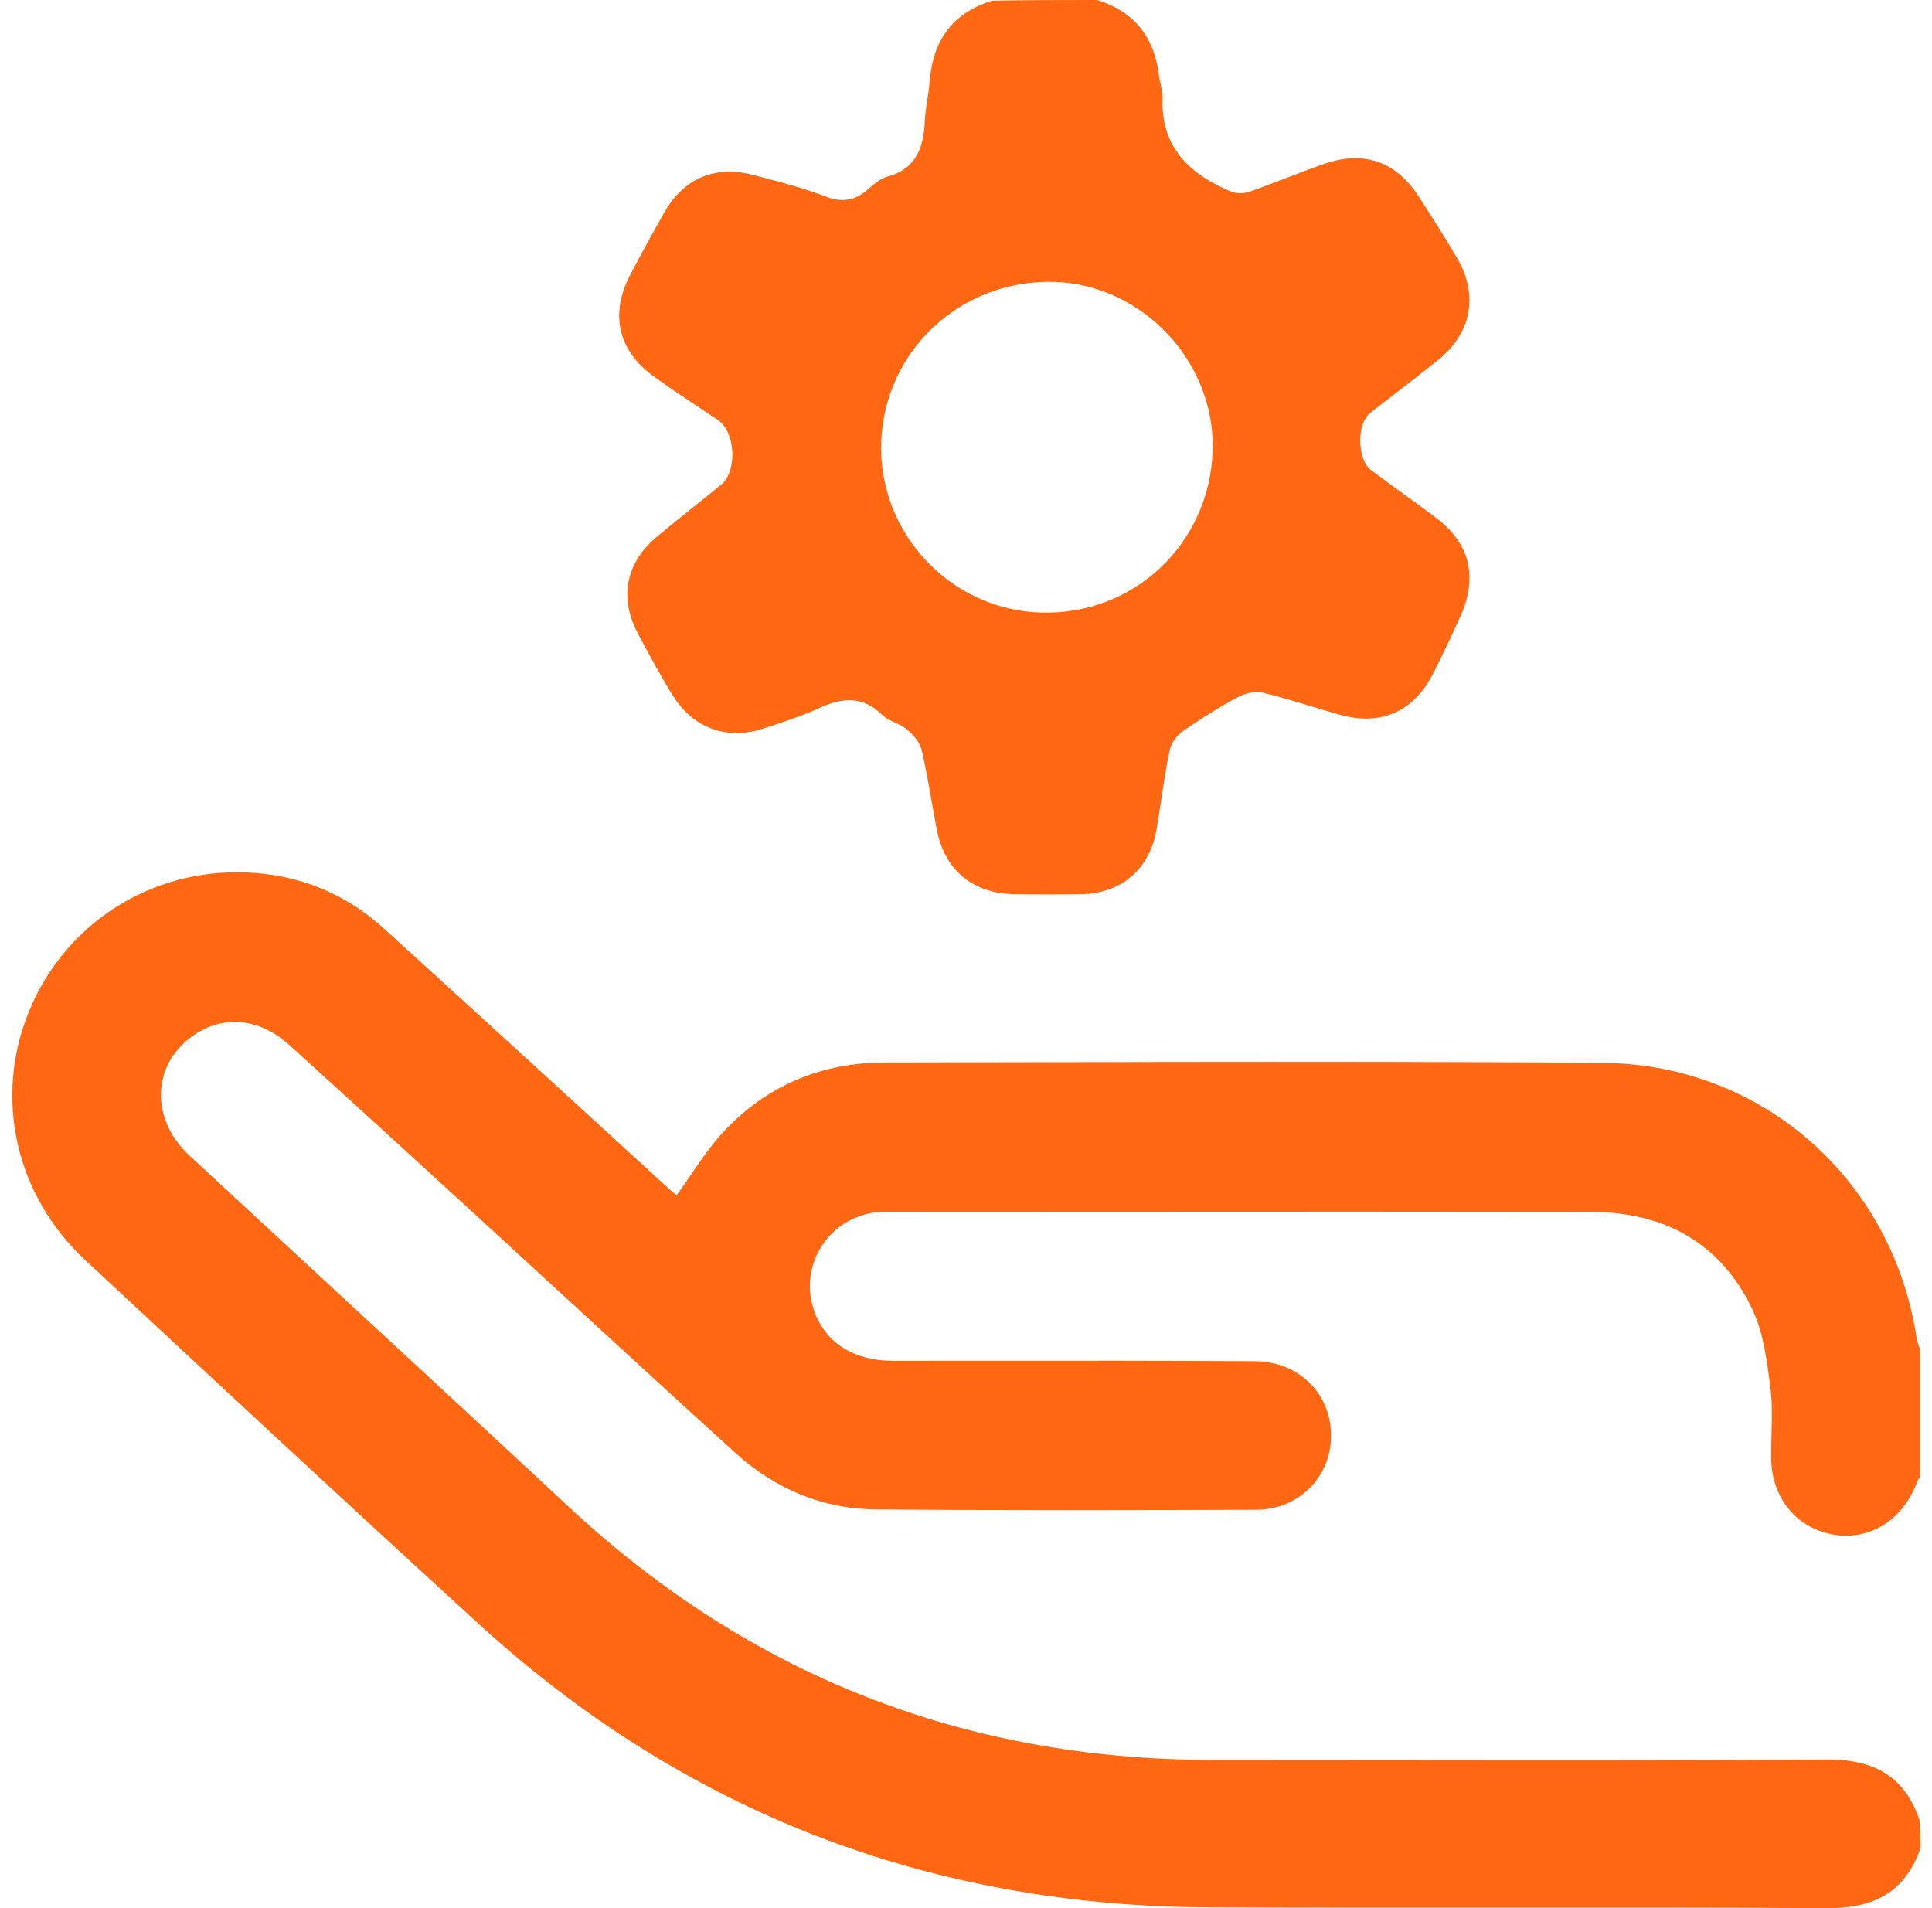 <svg width="81" height="80" viewBox="0 0 81 80" fill="none" xmlns="http://www.w3.org/2000/svg">
<path fill-rule="evenodd" clip-rule="evenodd" d="M48.603 3.24C48.416 1.597 47.586 0.485 45.989 0C44.534 0 43.078 0 41.591 0.031C39.916 0.548 39.102 1.722 38.977 3.428C38.956 3.678 38.918 3.924 38.88 4.17C38.836 4.464 38.791 4.758 38.774 5.056C38.727 6.167 38.429 7.075 37.208 7.404C36.927 7.482 36.66 7.701 36.426 7.905C35.878 8.405 35.33 8.515 34.594 8.233C33.746 7.905 32.861 7.672 31.983 7.441C31.857 7.408 31.731 7.375 31.605 7.341C30.008 6.918 28.709 7.451 27.879 8.859C27.378 9.736 26.893 10.628 26.424 11.52C25.547 13.195 25.923 14.745 27.472 15.825C28.059 16.252 28.668 16.657 29.274 17.06C29.557 17.248 29.839 17.436 30.118 17.625C30.838 18.126 30.916 19.754 30.243 20.317C29.94 20.562 29.636 20.806 29.332 21.049C28.723 21.536 28.114 22.023 27.519 22.524C26.252 23.588 25.954 25.044 26.721 26.516C27.191 27.408 27.676 28.3 28.208 29.161C29.053 30.523 30.462 31.039 31.98 30.554C32.08 30.521 32.18 30.488 32.28 30.455C32.978 30.224 33.671 29.994 34.328 29.693C35.314 29.239 36.175 29.161 37.005 29.99C37.142 30.119 37.324 30.203 37.51 30.287C37.685 30.367 37.862 30.448 38.007 30.57C38.273 30.789 38.554 31.102 38.633 31.415C38.804 32.128 38.929 32.848 39.055 33.571C39.126 33.973 39.196 34.377 39.275 34.78C39.603 36.471 40.777 37.457 42.499 37.488C43.438 37.504 44.377 37.504 45.316 37.488C47.007 37.472 48.212 36.439 48.494 34.749C48.563 34.346 48.623 33.942 48.684 33.537C48.788 32.839 48.893 32.139 49.042 31.446C49.104 31.133 49.355 30.82 49.621 30.632C50.372 30.116 51.139 29.63 51.938 29.208C52.235 29.051 52.657 28.973 52.986 29.051C53.644 29.211 54.284 29.404 54.925 29.598C55.352 29.727 55.779 29.856 56.211 29.975C57.917 30.444 59.294 29.818 60.093 28.222C60.499 27.423 60.875 26.625 61.235 25.827C61.971 24.183 61.627 22.775 60.186 21.695C59.74 21.358 59.286 21.029 58.833 20.701C58.379 20.372 57.925 20.043 57.478 19.707C56.899 19.268 56.868 17.766 57.447 17.312C57.813 17.025 58.182 16.74 58.551 16.456C59.129 16.01 59.707 15.563 60.28 15.105C61.705 13.962 62.002 12.366 61.079 10.8C60.562 9.924 60.014 9.063 59.466 8.218C58.512 6.746 57.134 6.292 55.475 6.887C54.959 7.067 54.45 7.263 53.941 7.458C53.432 7.654 52.924 7.85 52.407 8.03C52.157 8.124 51.812 8.124 51.562 8.014C49.84 7.278 48.65 6.136 48.744 4.085C48.754 3.916 48.712 3.747 48.671 3.578C48.644 3.465 48.616 3.353 48.603 3.24ZM36.942 18.908C36.88 15.042 39.932 11.896 43.845 11.818C47.555 11.724 50.764 14.823 50.842 18.564C50.904 22.462 47.868 25.623 43.986 25.686C40.182 25.764 37.02 22.696 36.942 18.908ZM76.622 80.001C78.547 80.016 79.877 79.343 80.519 77.481C80.519 77.074 80.519 76.651 80.472 76.291C79.831 74.428 78.516 73.755 76.575 73.771C70.437 73.805 64.299 73.798 58.16 73.792C55.705 73.789 53.25 73.787 50.795 73.787C40.417 73.771 31.433 70.249 23.825 63.158C20.309 59.882 16.778 56.619 13.247 53.356C11.482 51.725 9.717 50.094 7.954 48.461C6.31 46.942 6.357 44.688 8.032 43.467C9.315 42.528 10.865 42.654 12.164 43.843C14.669 46.113 17.173 48.398 19.662 50.683C20.904 51.821 22.144 52.96 23.384 54.099C25.864 56.377 28.344 58.656 30.838 60.92C32.497 62.423 34.485 63.268 36.723 63.284C42.029 63.331 47.351 63.315 52.658 63.299C54.458 63.299 55.804 61.922 55.804 60.2C55.819 58.431 54.442 57.07 52.595 57.07C48.804 57.046 45.021 57.049 41.234 57.052C39.971 57.053 38.708 57.054 37.443 57.054C35.847 57.054 34.688 56.349 34.188 55.097C33.405 53.172 34.673 51.059 36.755 50.824C36.989 50.809 37.224 50.809 37.459 50.809C40.704 50.809 43.95 50.807 47.195 50.805C53.685 50.801 60.176 50.798 66.667 50.809C69.75 50.809 72.145 52.092 73.476 54.91C73.937 55.895 74.081 57.047 74.22 58.156L74.227 58.212C74.309 58.845 74.29 59.491 74.272 60.138C74.263 60.483 74.253 60.828 74.258 61.17C74.29 62.845 75.354 64.098 76.919 64.348C78.406 64.583 79.799 63.706 80.363 62.157C80.382 62.099 80.413 62.046 80.446 61.993C80.466 61.96 80.486 61.926 80.504 61.891V56.584C80.486 56.526 80.464 56.469 80.443 56.414C80.407 56.322 80.373 56.234 80.363 56.146C79.377 49.494 73.914 44.61 67.183 44.563C59.168 44.501 51.142 44.518 43.123 44.536C41.12 44.54 39.117 44.544 37.114 44.547C34.407 44.547 32.074 45.534 30.243 47.553C29.767 48.082 29.362 48.676 28.956 49.271C28.762 49.556 28.567 49.841 28.365 50.12C28.285 50.047 28.199 49.972 28.11 49.894C28.008 49.804 27.902 49.712 27.801 49.619L27.8 49.618C23.903 46.05 20.006 42.481 16.093 38.928C14.481 37.457 12.54 36.674 10.364 36.58C6.326 36.408 2.741 38.709 1.223 42.387C-0.264 45.987 0.628 50.089 3.571 52.828C9.034 57.915 14.512 63.002 20.022 68.042C28.709 75.994 38.993 79.938 50.764 79.969C54.684 79.984 58.601 79.982 62.517 79.98C67.218 79.977 71.917 79.975 76.622 80.001Z" fill="#FF6713"/>
</svg>
